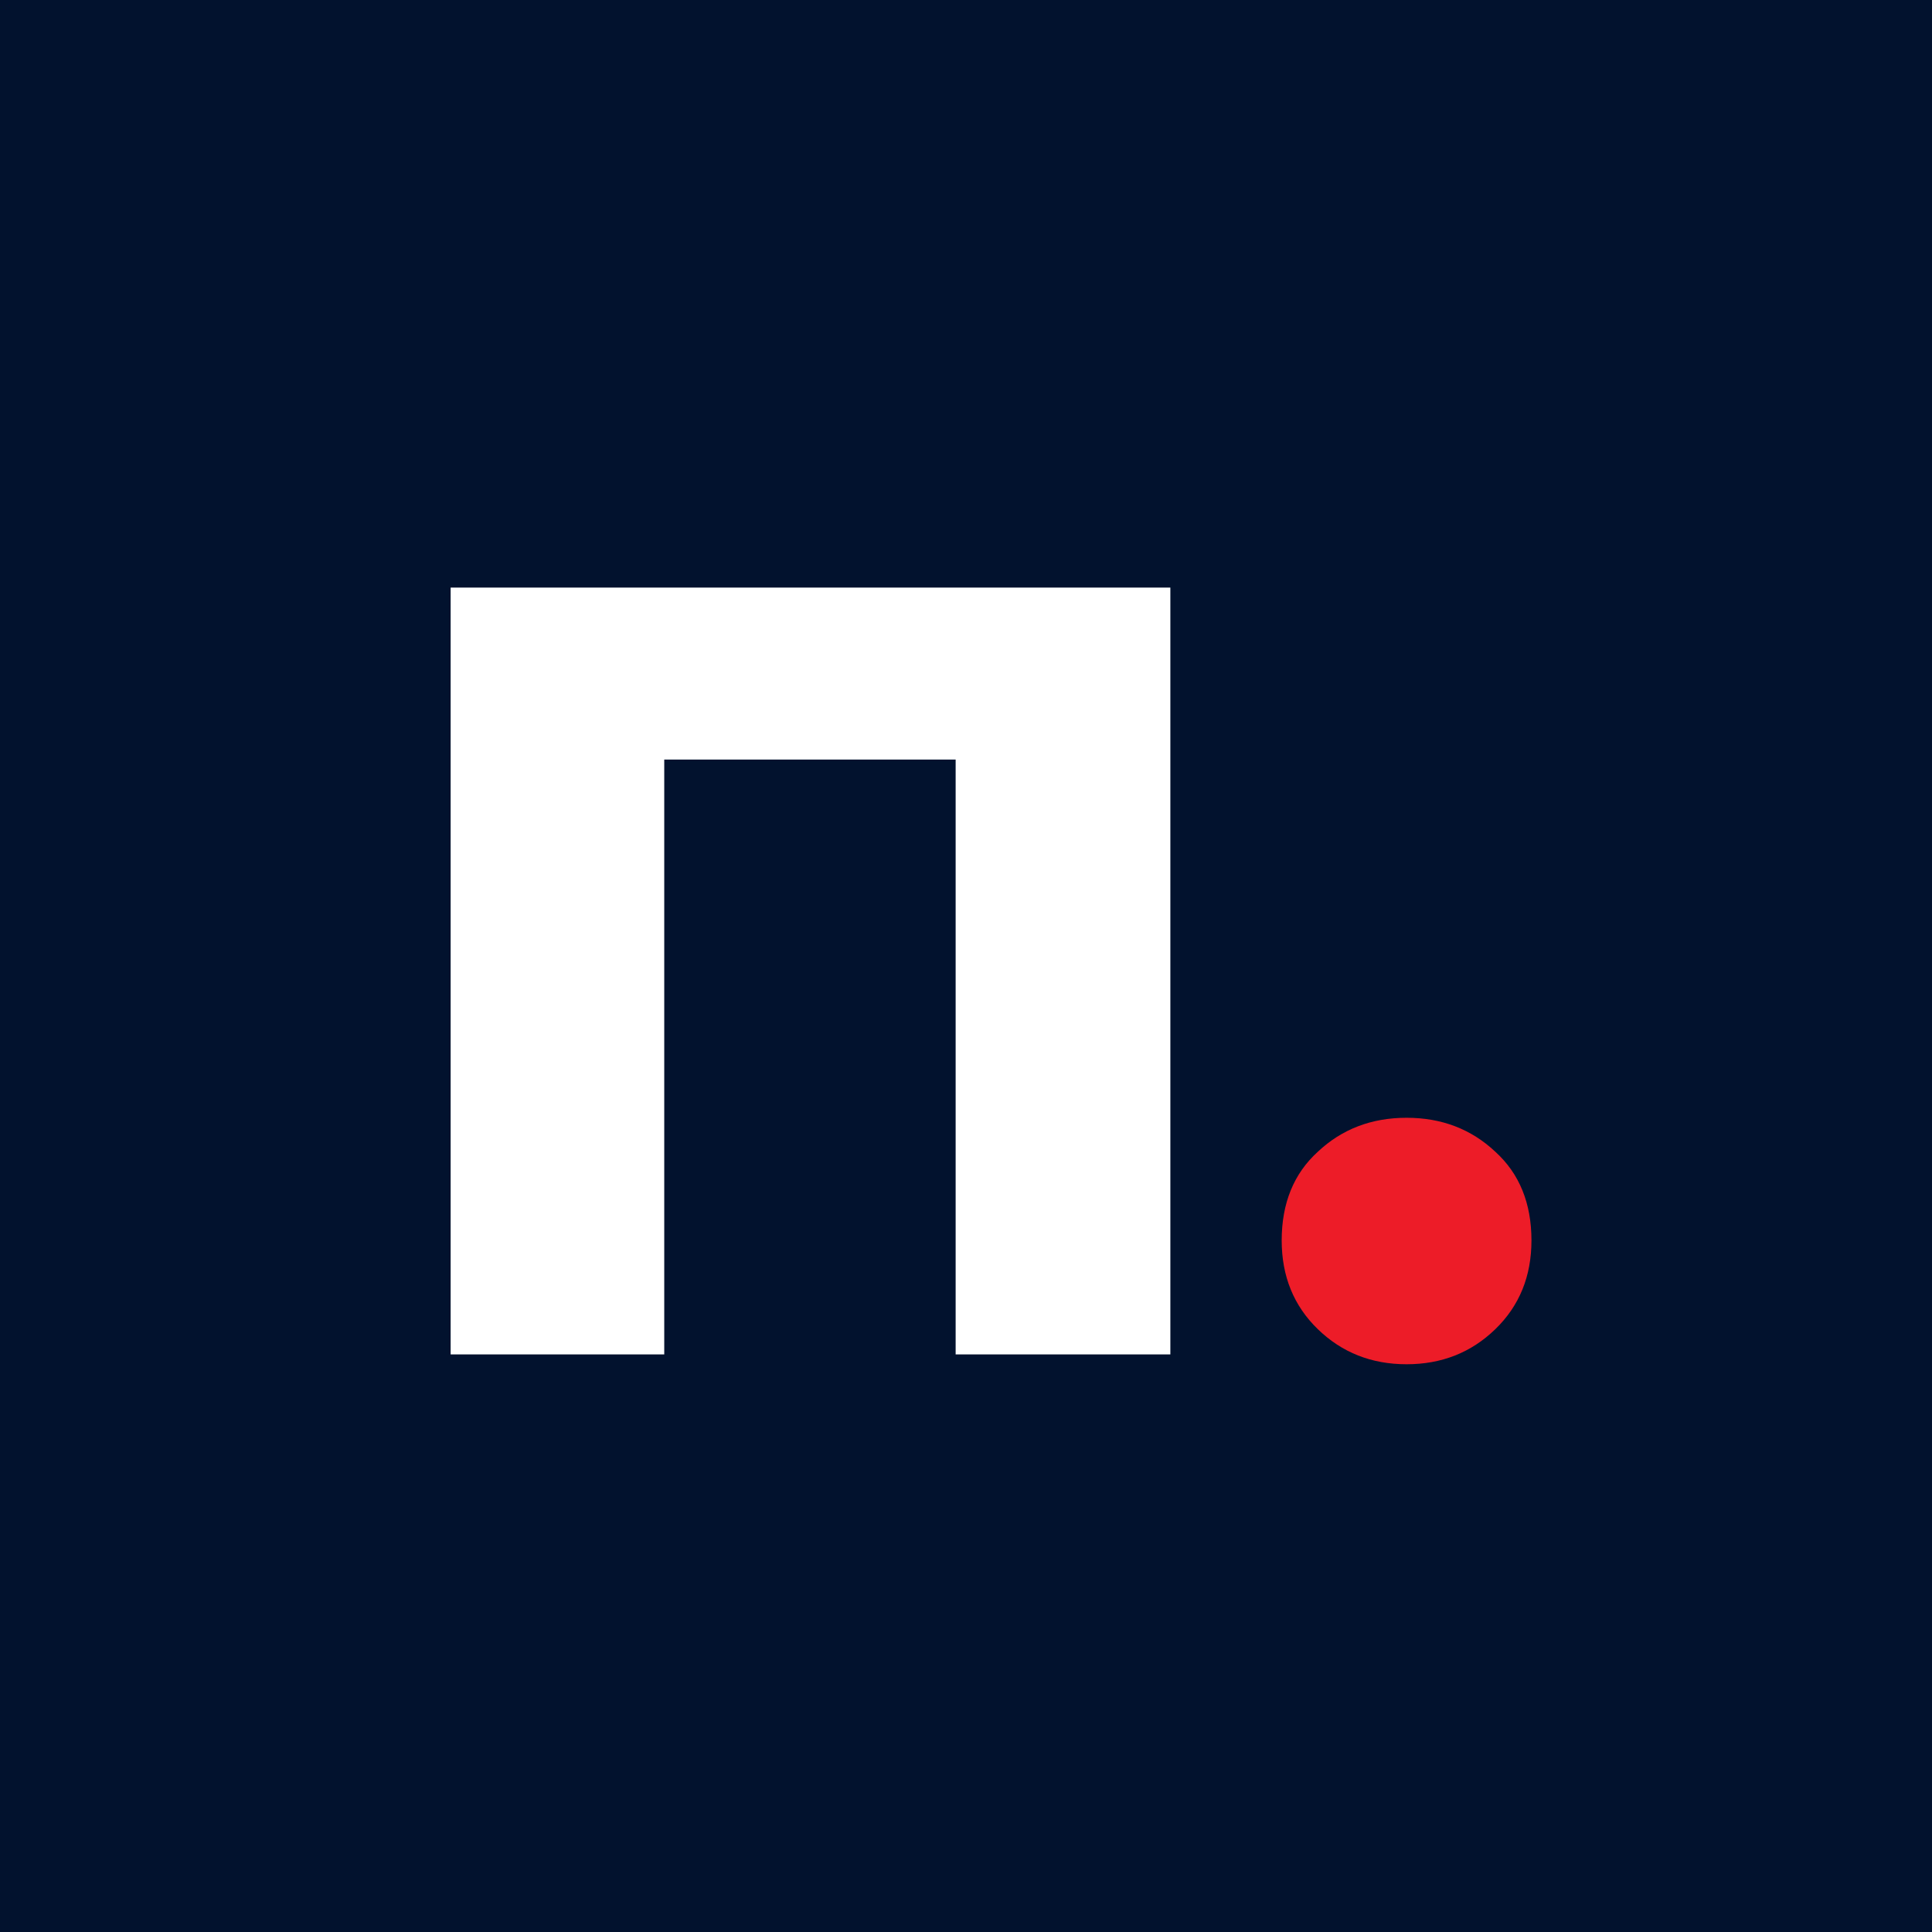 <?xml version="1.0" encoding="UTF-8"?> <svg xmlns="http://www.w3.org/2000/svg" width="194" height="194" viewBox="0 0 194 194" fill="none"><rect width="194" height="194" fill="#02122E"></rect><path d="M45.25 136V59H117.52V136H95.96V71.43L100.8 76.27H61.97L66.7 71.43V136H45.25Z" fill="white"></path><path d="M141.24 136.99C137.72 136.99 134.75 135.817 132.33 133.47C129.91 131.123 128.7 128.153 128.7 124.56C128.7 120.82 129.91 117.85 132.33 115.65C134.75 113.377 137.72 112.24 141.24 112.24C144.76 112.24 147.73 113.377 150.15 115.65C152.57 117.85 153.78 120.82 153.78 124.56C153.78 128.153 152.57 131.123 150.15 133.47C147.73 135.817 144.76 136.99 141.24 136.99Z" fill="#ED1C28"></path></svg> 